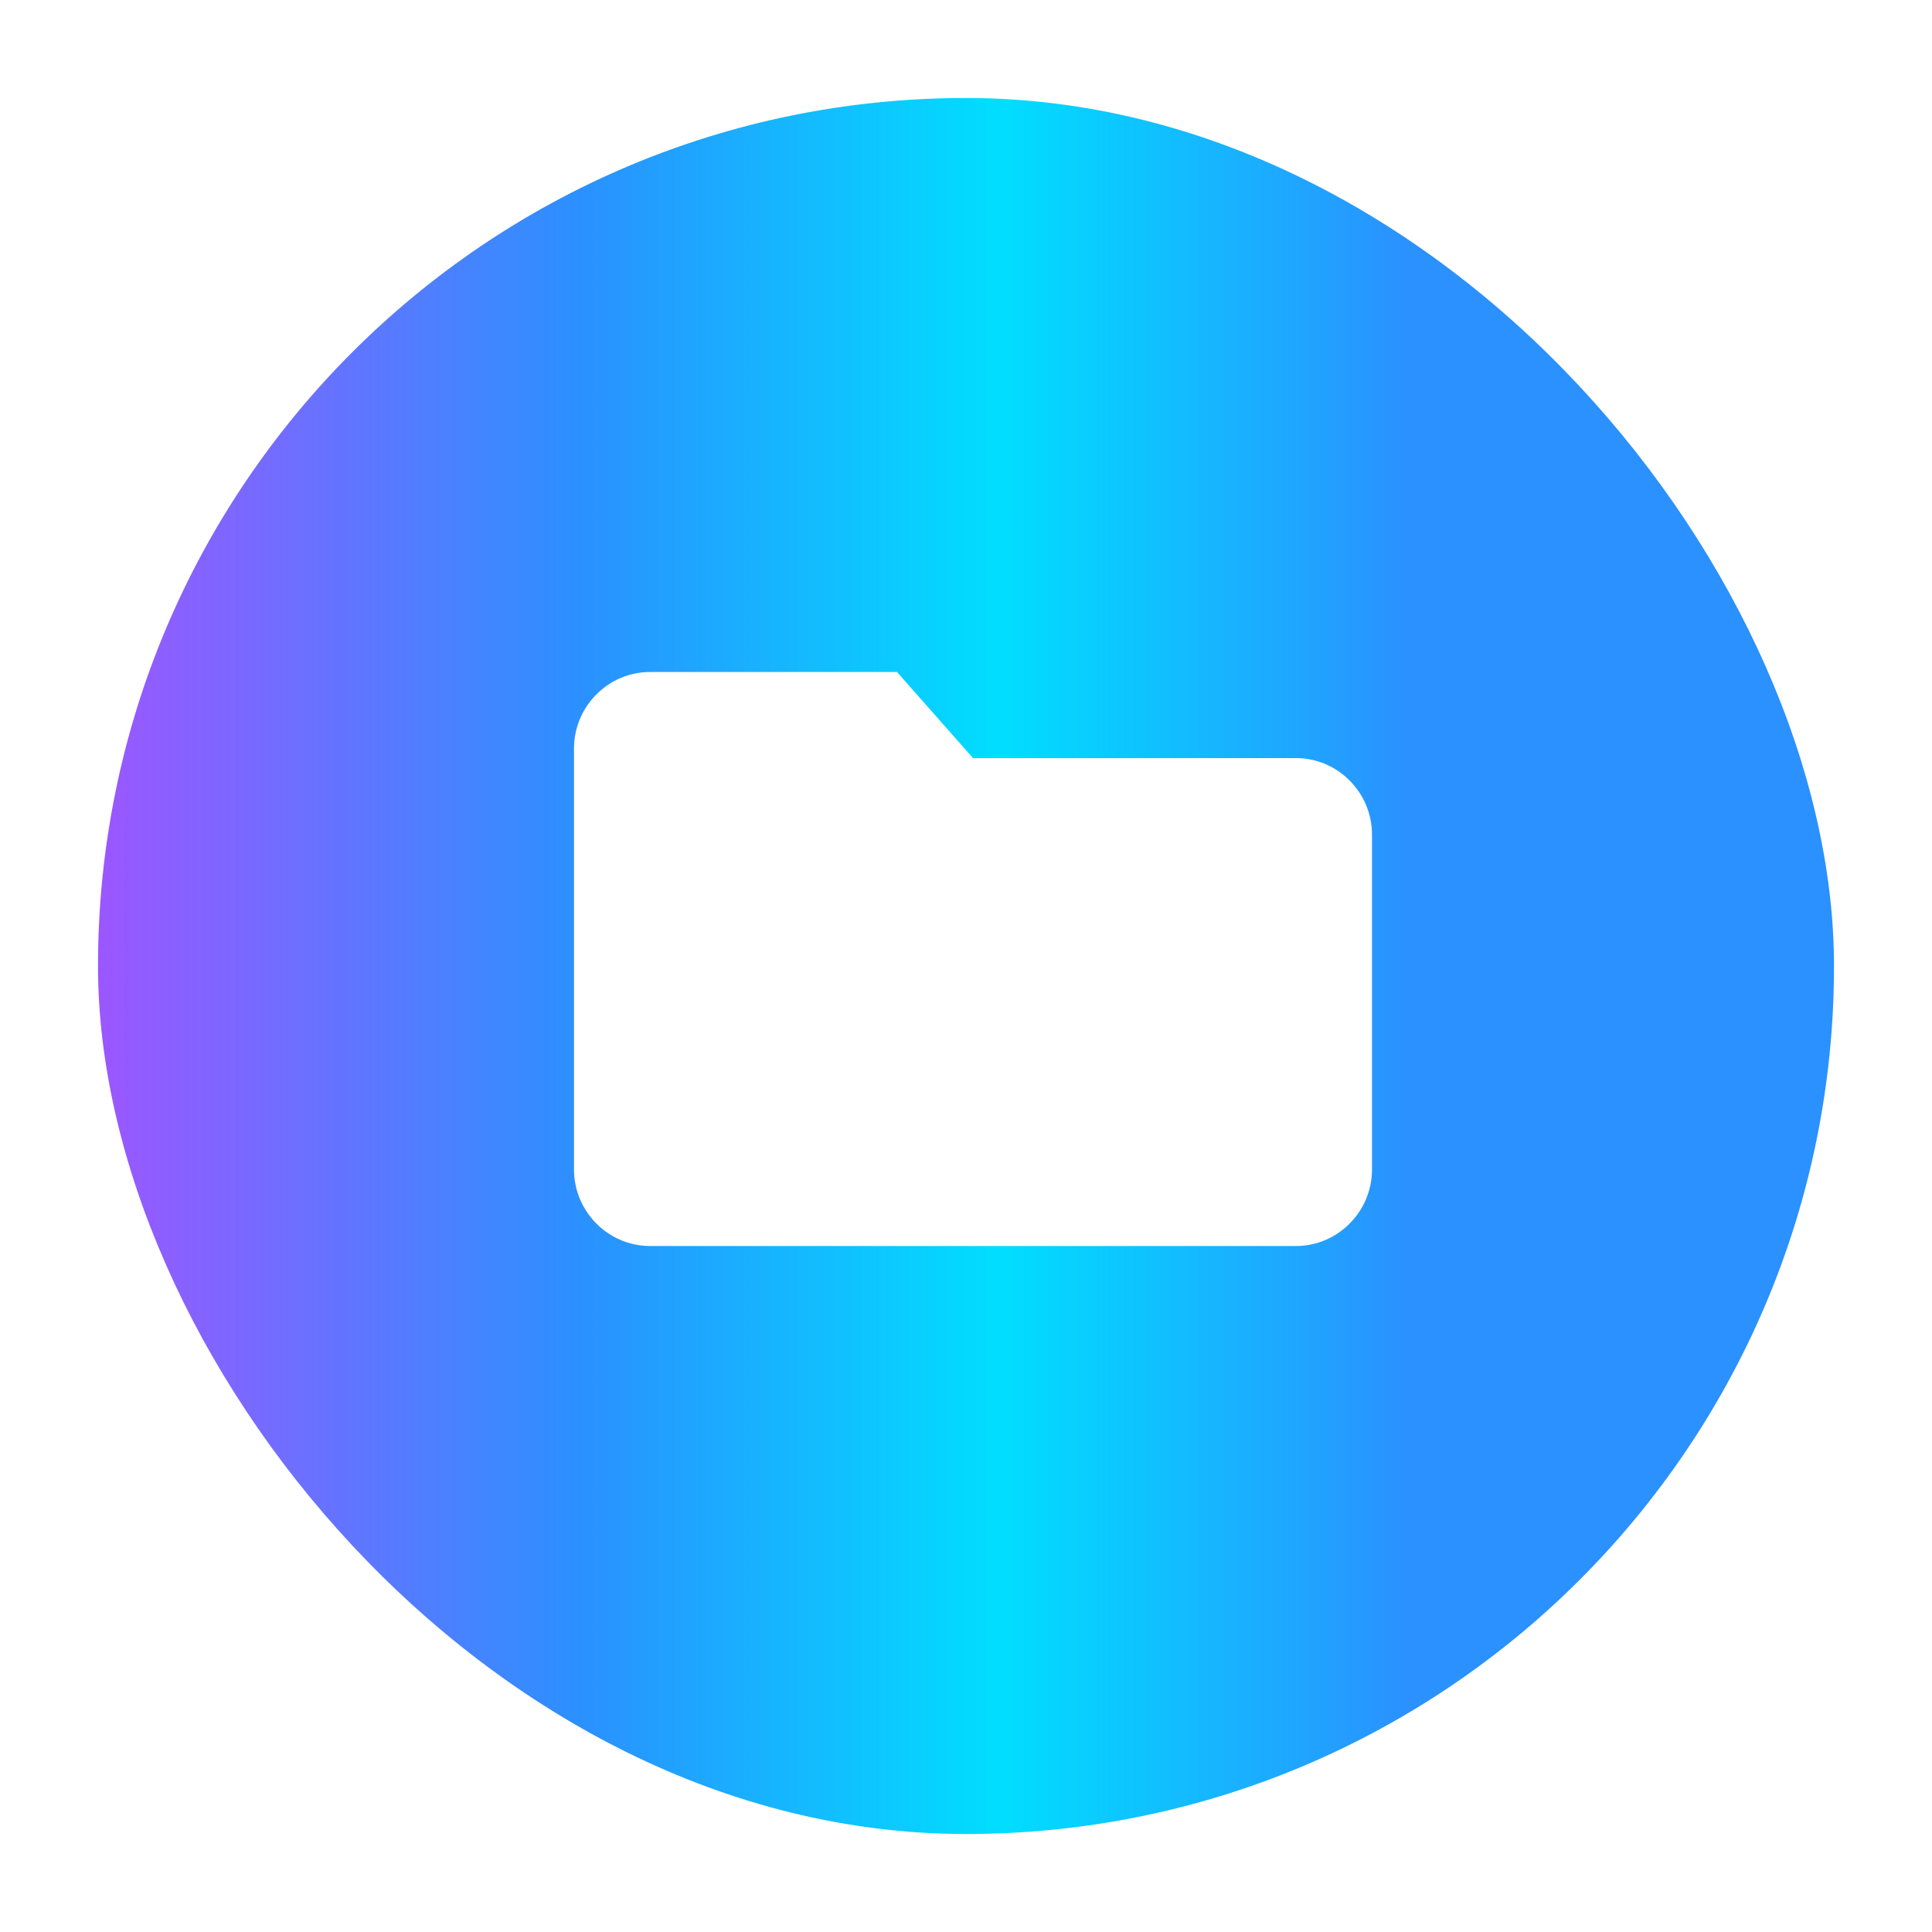 <svg width="138" height="138" viewBox="0 0 138 138" fill="none" xmlns="http://www.w3.org/2000/svg">
<g filter="url(#filter0_d_3518_140)">
<rect x="6.5" y="6.5" width="125" height="125" rx="62.5" fill="url(#paint0_linear_3518_140)" stroke="white"/>
</g>
<path d="M64.072 48H46.428C43.443 48 41 50.46 41 53.467V83.533C41 86.54 43.443 89 46.428 89H92.572C95.558 89 98 86.54 98 83.533V59.617C98 56.61 95.558 54.15 92.572 54.15H69.501L64.072 48Z" fill="white"/>
<defs>
<filter id="filter0_d_3518_140" x="0" y="0" width="138" height="138" filterUnits="userSpaceOnUse" color-interpolation-filters="sRGB">
<feFlood flood-opacity="0" result="BackgroundImageFix"/>
<feColorMatrix in="SourceAlpha" type="matrix" values="0 0 0 0 0 0 0 0 0 0 0 0 0 0 0 0 0 0 127 0" result="hardAlpha"/>
<feOffset/>
<feGaussianBlur stdDeviation="3"/>
<feComposite in2="hardAlpha" operator="out"/>
<feColorMatrix type="matrix" values="0 0 0 0 0 0 0 0 0 0 0 0 0 0 0 0 0 0 0.25 0"/>
<feBlend mode="normal" in2="BackgroundImageFix" result="effect1_dropShadow_3518_140"/>
<feBlend mode="normal" in="SourceGraphic" in2="effect1_dropShadow_3518_140" result="shape"/>
</filter>
<linearGradient id="paint0_linear_3518_140" x1="6" y1="69" x2="132" y2="69" gradientUnits="userSpaceOnUse">
<stop stop-color="#9F55FF"/>
<stop offset="0.284" stop-color="#2A91FF"/>
<stop offset="0.519" stop-color="#00DEFF"/>
<stop offset="0.75" stop-color="#2A91FF"/>
</linearGradient>
</defs>
</svg>
